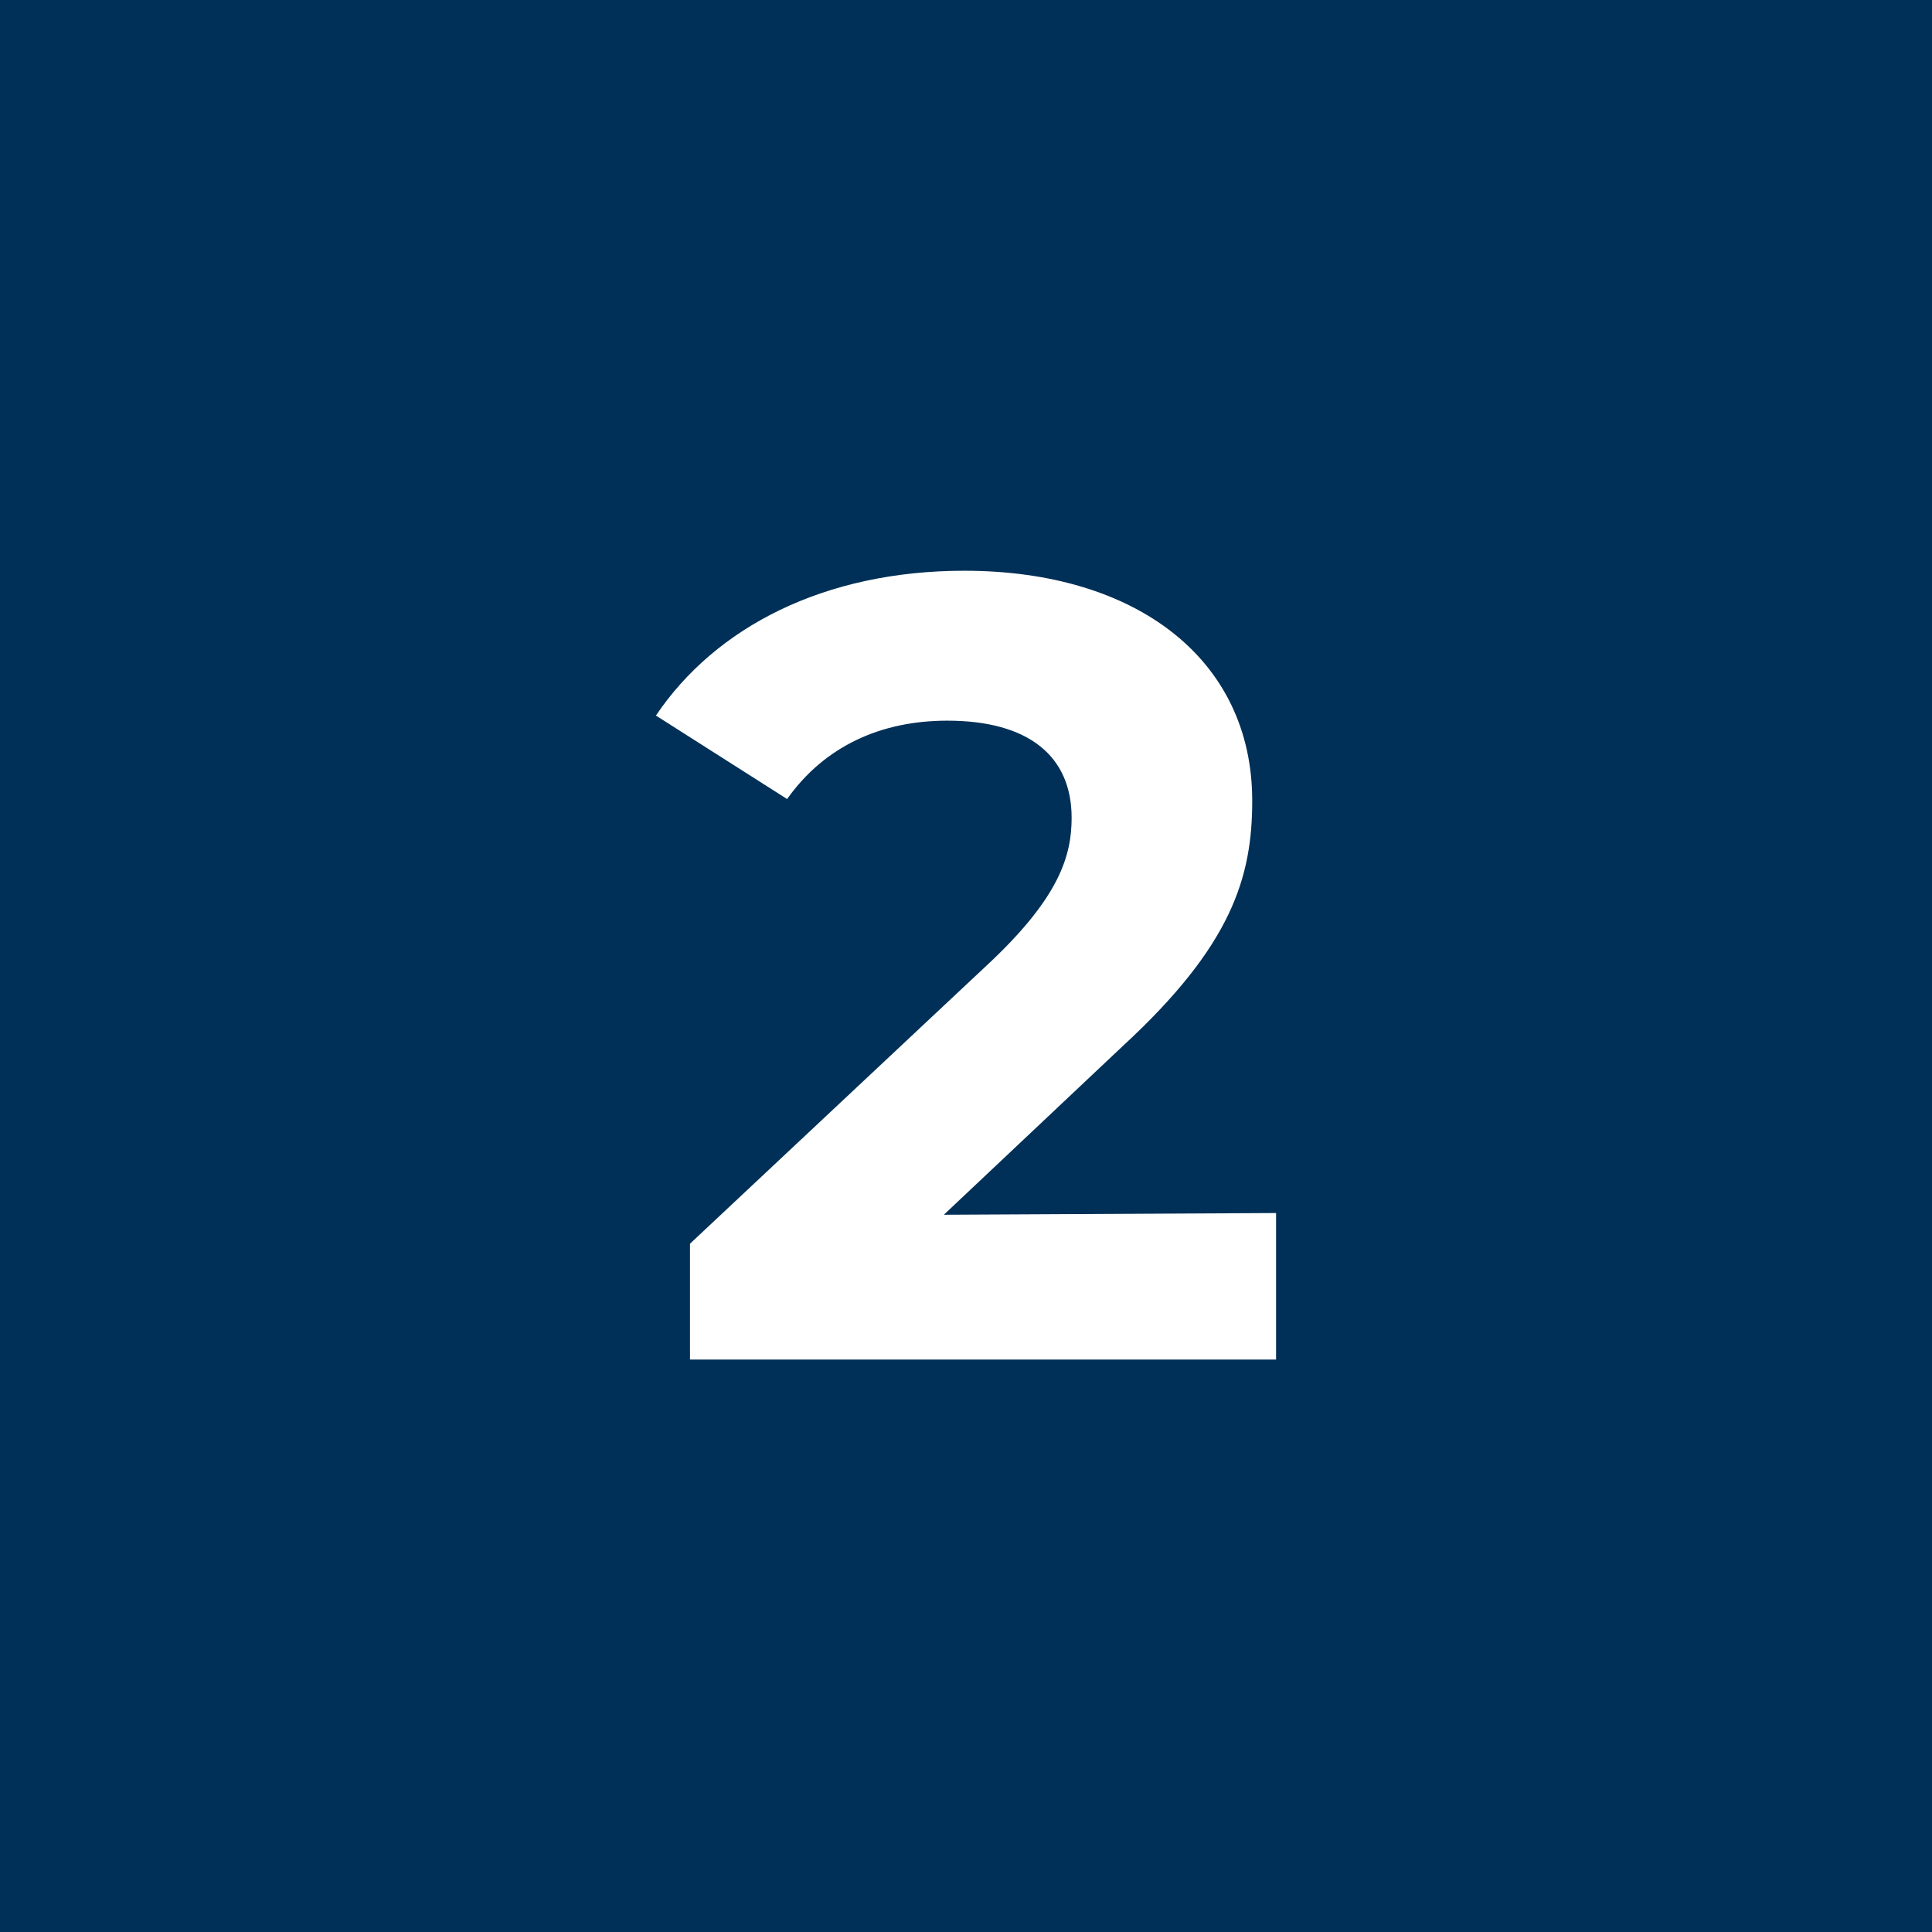 <?xml version="1.0" encoding="utf-8"?>
<!-- Generator: Adobe Illustrator 27.1.1, SVG Export Plug-In . SVG Version: 6.00 Build 0)  -->
<svg version="1.1" id="Layer_1" xmlns="http://www.w3.org/2000/svg" xmlns:xlink="http://www.w3.org/1999/xlink" x="0px" y="0px"
	 viewBox="0 0 113.4 113.4" style="enable-background:new 0 0 113.4 113.4;" xml:space="preserve">
<style type="text/css">
	.st0{fill:#003057;}
	.st1{fill:#FFFFFF;}
</style>
<rect y="0" class="st0" width="113.4" height="113.4"/>
<path class="st1" d="M55.4,71.3l10.5-9.9c6.4-5.9,7.6-9.9,7.6-14.4c0-8.3-6.8-13.5-16.9-13.5c-8.2,0-14.6,3.3-18.1,8.5l7.7,4.9
	c2.2-3.1,5.5-4.6,9.4-4.6c4.8,0,7.3,2.1,7.3,5.7c0,2.2-0.7,4.6-4.7,8.4L40.5,73v6.8h34.4v-8.6L55.4,71.3L55.4,71.3z"/>
</svg>
